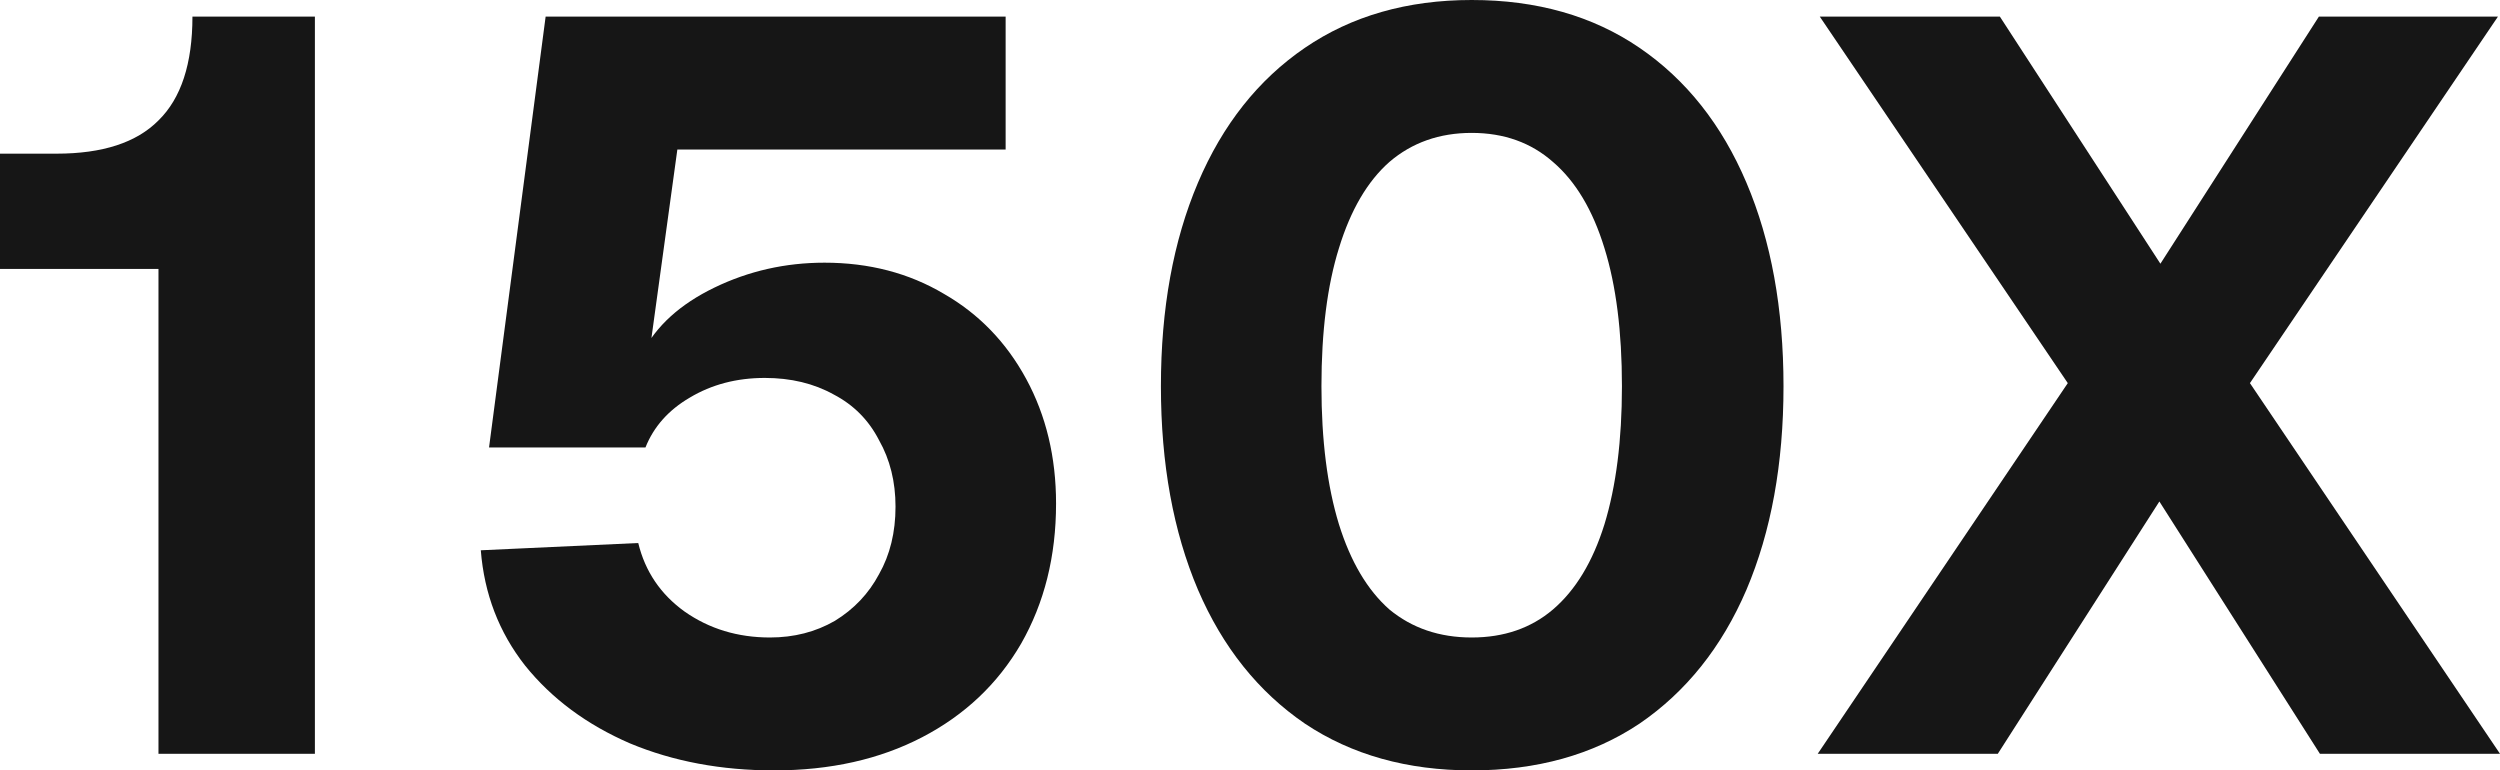 <svg width="331" height="102" viewBox="0 0 331 102" fill="none" xmlns="http://www.w3.org/2000/svg">
<path d="M7.494 20.345C13.579 20.345 18.076 18.879 20.982 15.946C23.98 13.014 25.479 8.431 25.479 2.199H41.692V99.8H20.982V35.604H0V20.345H7.494Z" fill="#161616"/>
<path d="M133.146 19.795H89.682L85.731 48.526L85.049 46.739C86.866 43.164 90.045 40.278 94.587 38.078C99.129 35.879 103.988 34.779 109.166 34.779C115.07 34.779 120.338 36.154 124.971 38.903C129.603 41.561 133.236 45.318 135.871 50.175C138.505 55.032 139.822 60.531 139.822 66.671C139.822 73.636 138.278 79.822 135.189 85.229C132.101 90.544 127.741 94.668 122.109 97.601C116.478 100.534 109.938 102 102.489 102C95.495 102 89.137 100.809 83.415 98.426C77.692 95.951 73.059 92.515 69.517 88.116C66.065 83.717 64.112 78.631 63.658 72.857L84.504 71.895C85.413 75.652 87.457 78.677 90.636 80.968C93.906 83.259 97.675 84.404 101.944 84.404C105.124 84.404 107.985 83.671 110.528 82.205C113.071 80.647 115.024 78.585 116.387 76.019C117.84 73.453 118.567 70.474 118.567 67.084C118.567 63.784 117.84 60.852 116.387 58.286C115.024 55.628 113.026 53.612 110.392 52.237C107.758 50.771 104.715 50.038 101.263 50.038C97.539 50.038 94.224 50.908 91.317 52.65C88.501 54.299 86.548 56.499 85.458 59.248H64.748L72.242 2.199H133.146V19.795Z" fill="#161616"/>
<path d="M194.853 102C186.314 102 178.957 99.938 172.78 95.814C166.604 91.598 161.88 85.687 158.61 78.081C155.34 70.383 153.705 61.402 153.705 51.138C153.705 40.873 155.34 31.892 158.61 24.194C161.88 16.496 166.604 10.539 172.78 6.323C178.957 2.108 186.314 0 194.853 0C203.482 0 210.885 2.108 217.061 6.323C223.238 10.539 227.961 16.496 231.231 24.194C234.501 31.892 236.136 40.873 236.136 51.138C236.136 61.402 234.501 70.383 231.231 78.081C227.961 85.687 223.238 91.598 217.061 95.814C210.885 99.938 203.482 102 194.853 102ZM194.853 84.404C199.122 84.404 202.71 83.167 205.616 80.693C208.614 78.127 210.885 74.369 212.429 69.421C213.973 64.38 214.745 58.286 214.745 51.138C214.745 43.898 213.973 37.803 212.429 32.854C210.885 27.814 208.614 24.011 205.616 21.445C202.71 18.879 199.122 17.596 194.853 17.596C190.584 17.596 186.95 18.879 183.953 21.445C181.046 24.011 178.821 27.814 177.277 32.854C175.732 37.803 174.96 43.898 174.96 51.138C174.96 58.286 175.732 64.38 177.277 69.421C178.821 74.369 181.046 78.127 183.953 80.693C186.95 83.167 190.584 84.404 194.853 84.404Z" fill="#161616"/>
<path d="M330.728 2.199L297.891 50.725L331 99.8H307.156L285.901 66.396L264.51 99.8H240.667L273.775 50.725L240.939 2.199H264.783L286.038 34.916L307.02 2.199H330.728Z" fill="#161616"/>
</svg>
